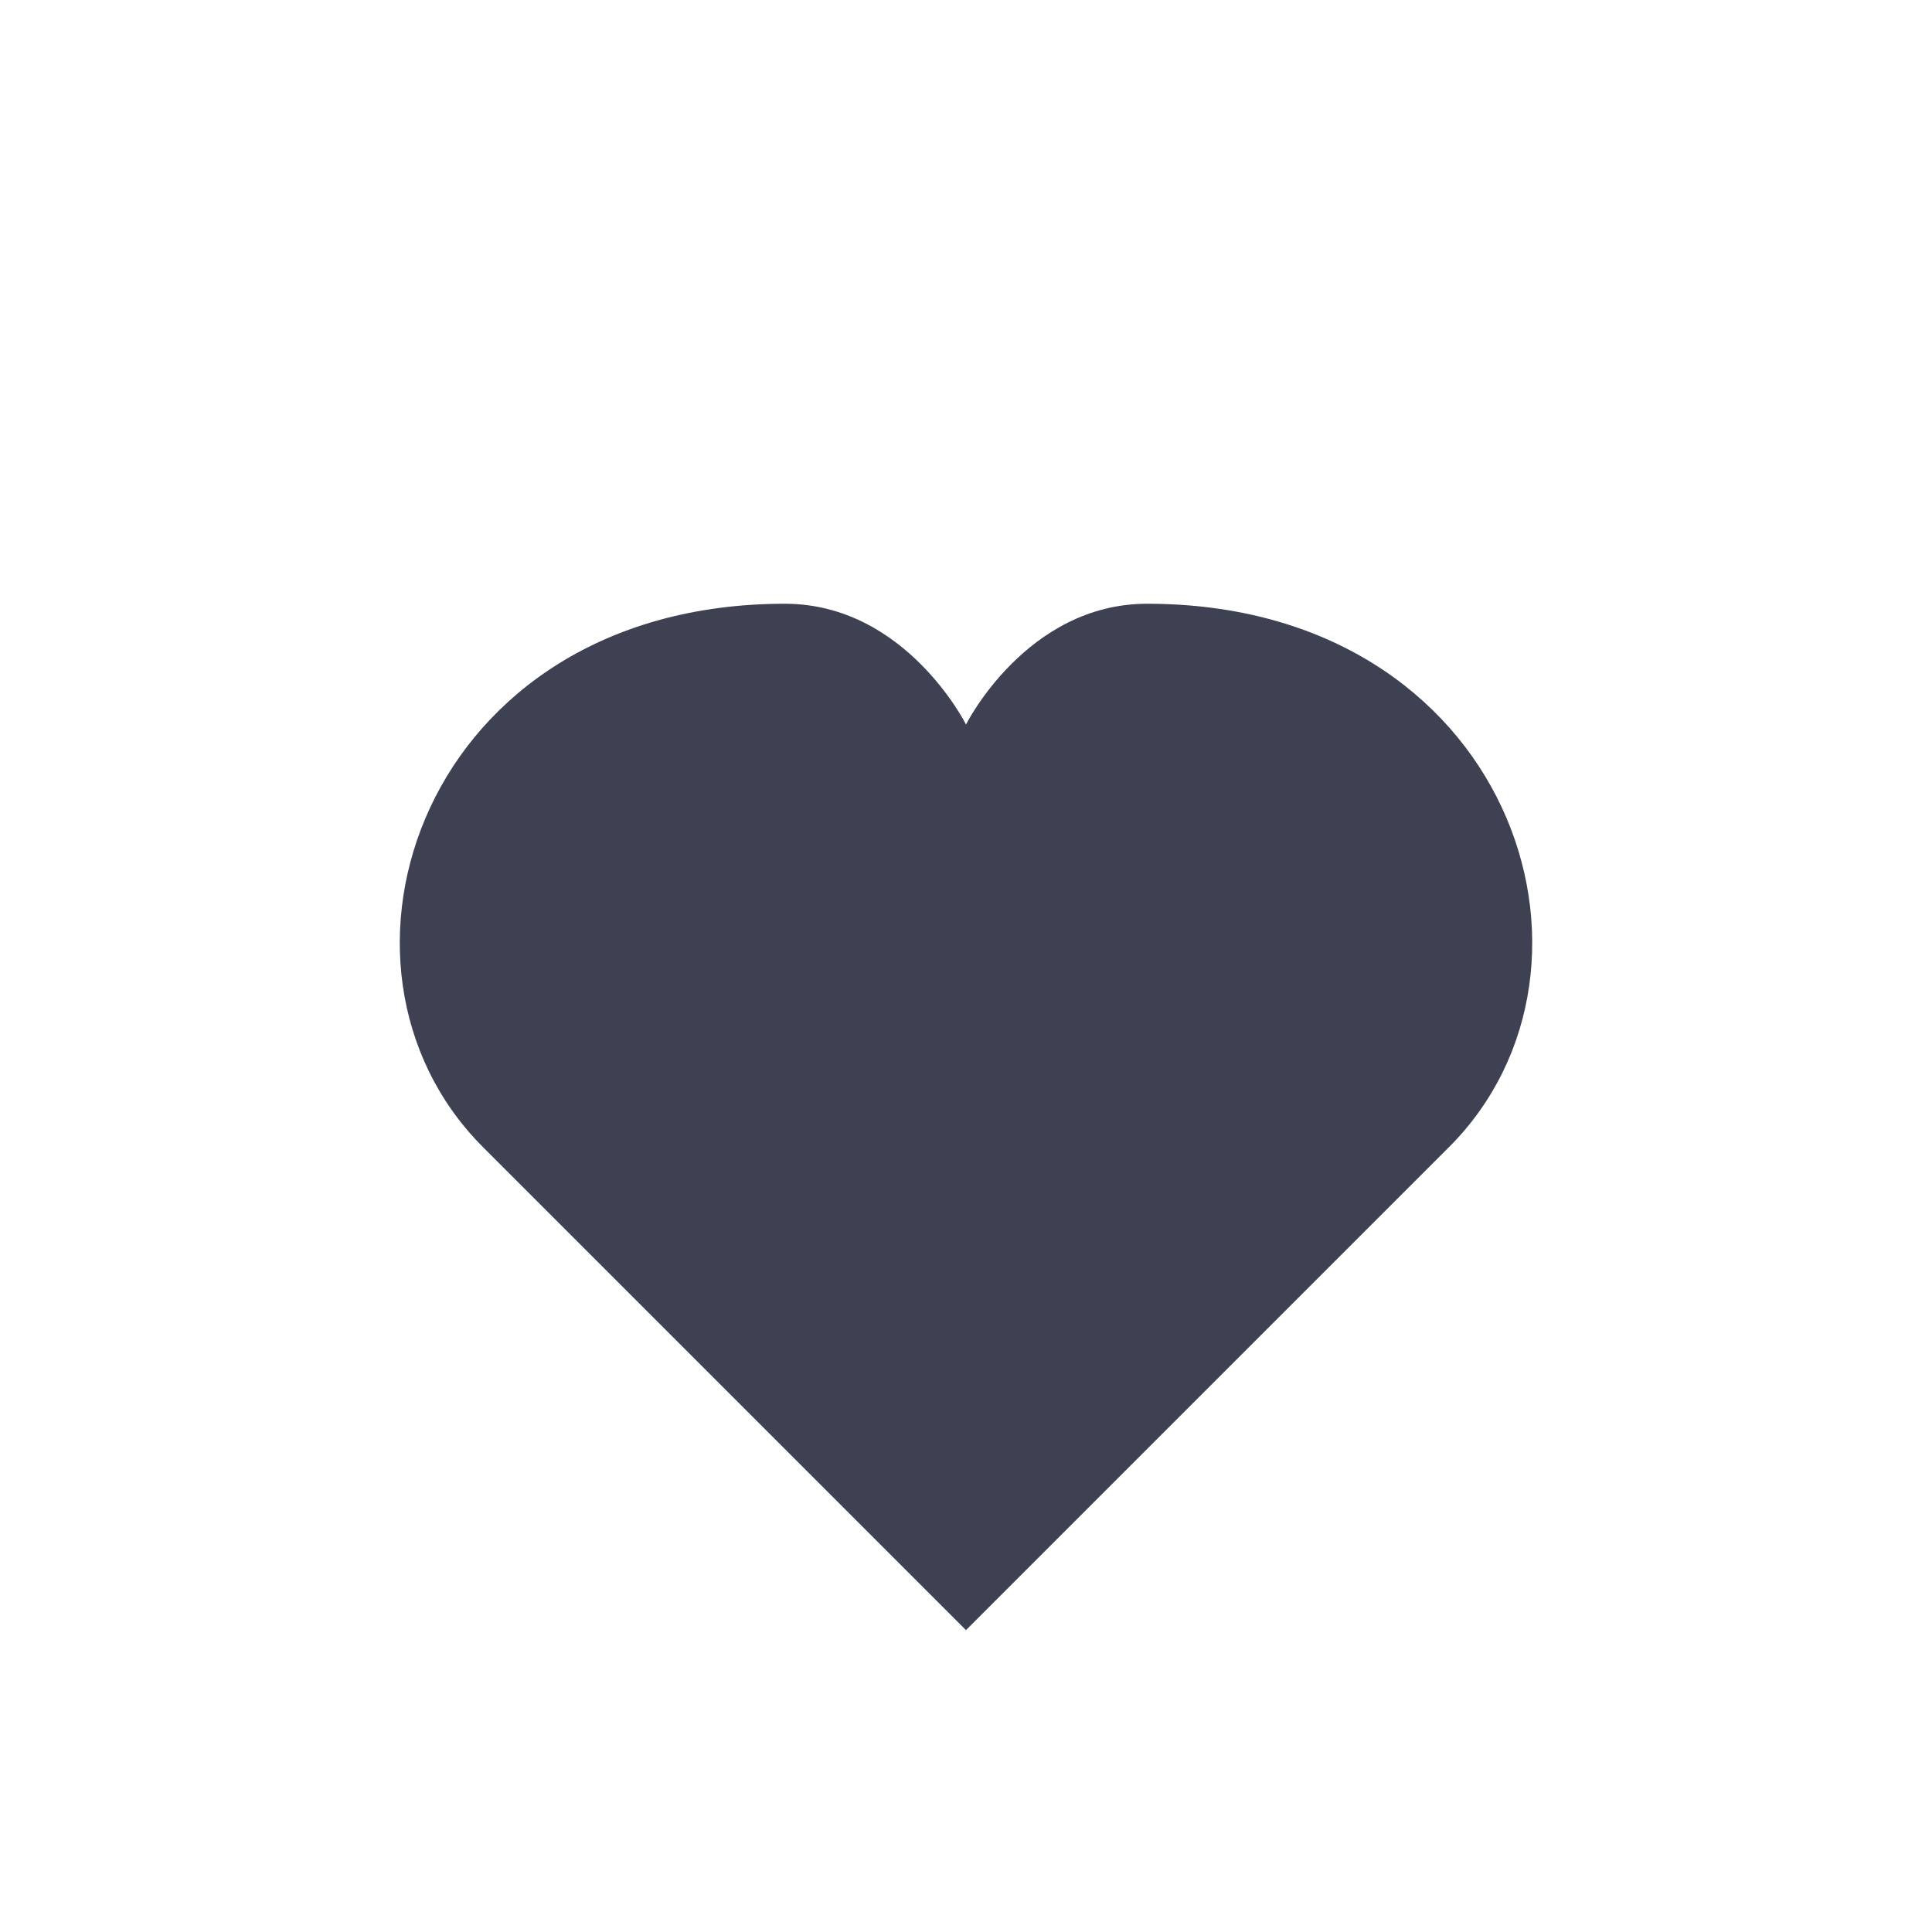 <?xml version="1.0" encoding="UTF-8"?>
<svg xmlns="http://www.w3.org/2000/svg" width="32" height="32" viewBox="0 0 32 32"><path d="M16 27l-8-8c-3-3-1-9 5-9 2 0 3 2 3 2s1-2 3-2c6 0 8 6 5 9l-8 8z" fill="#3D4152"/></svg>